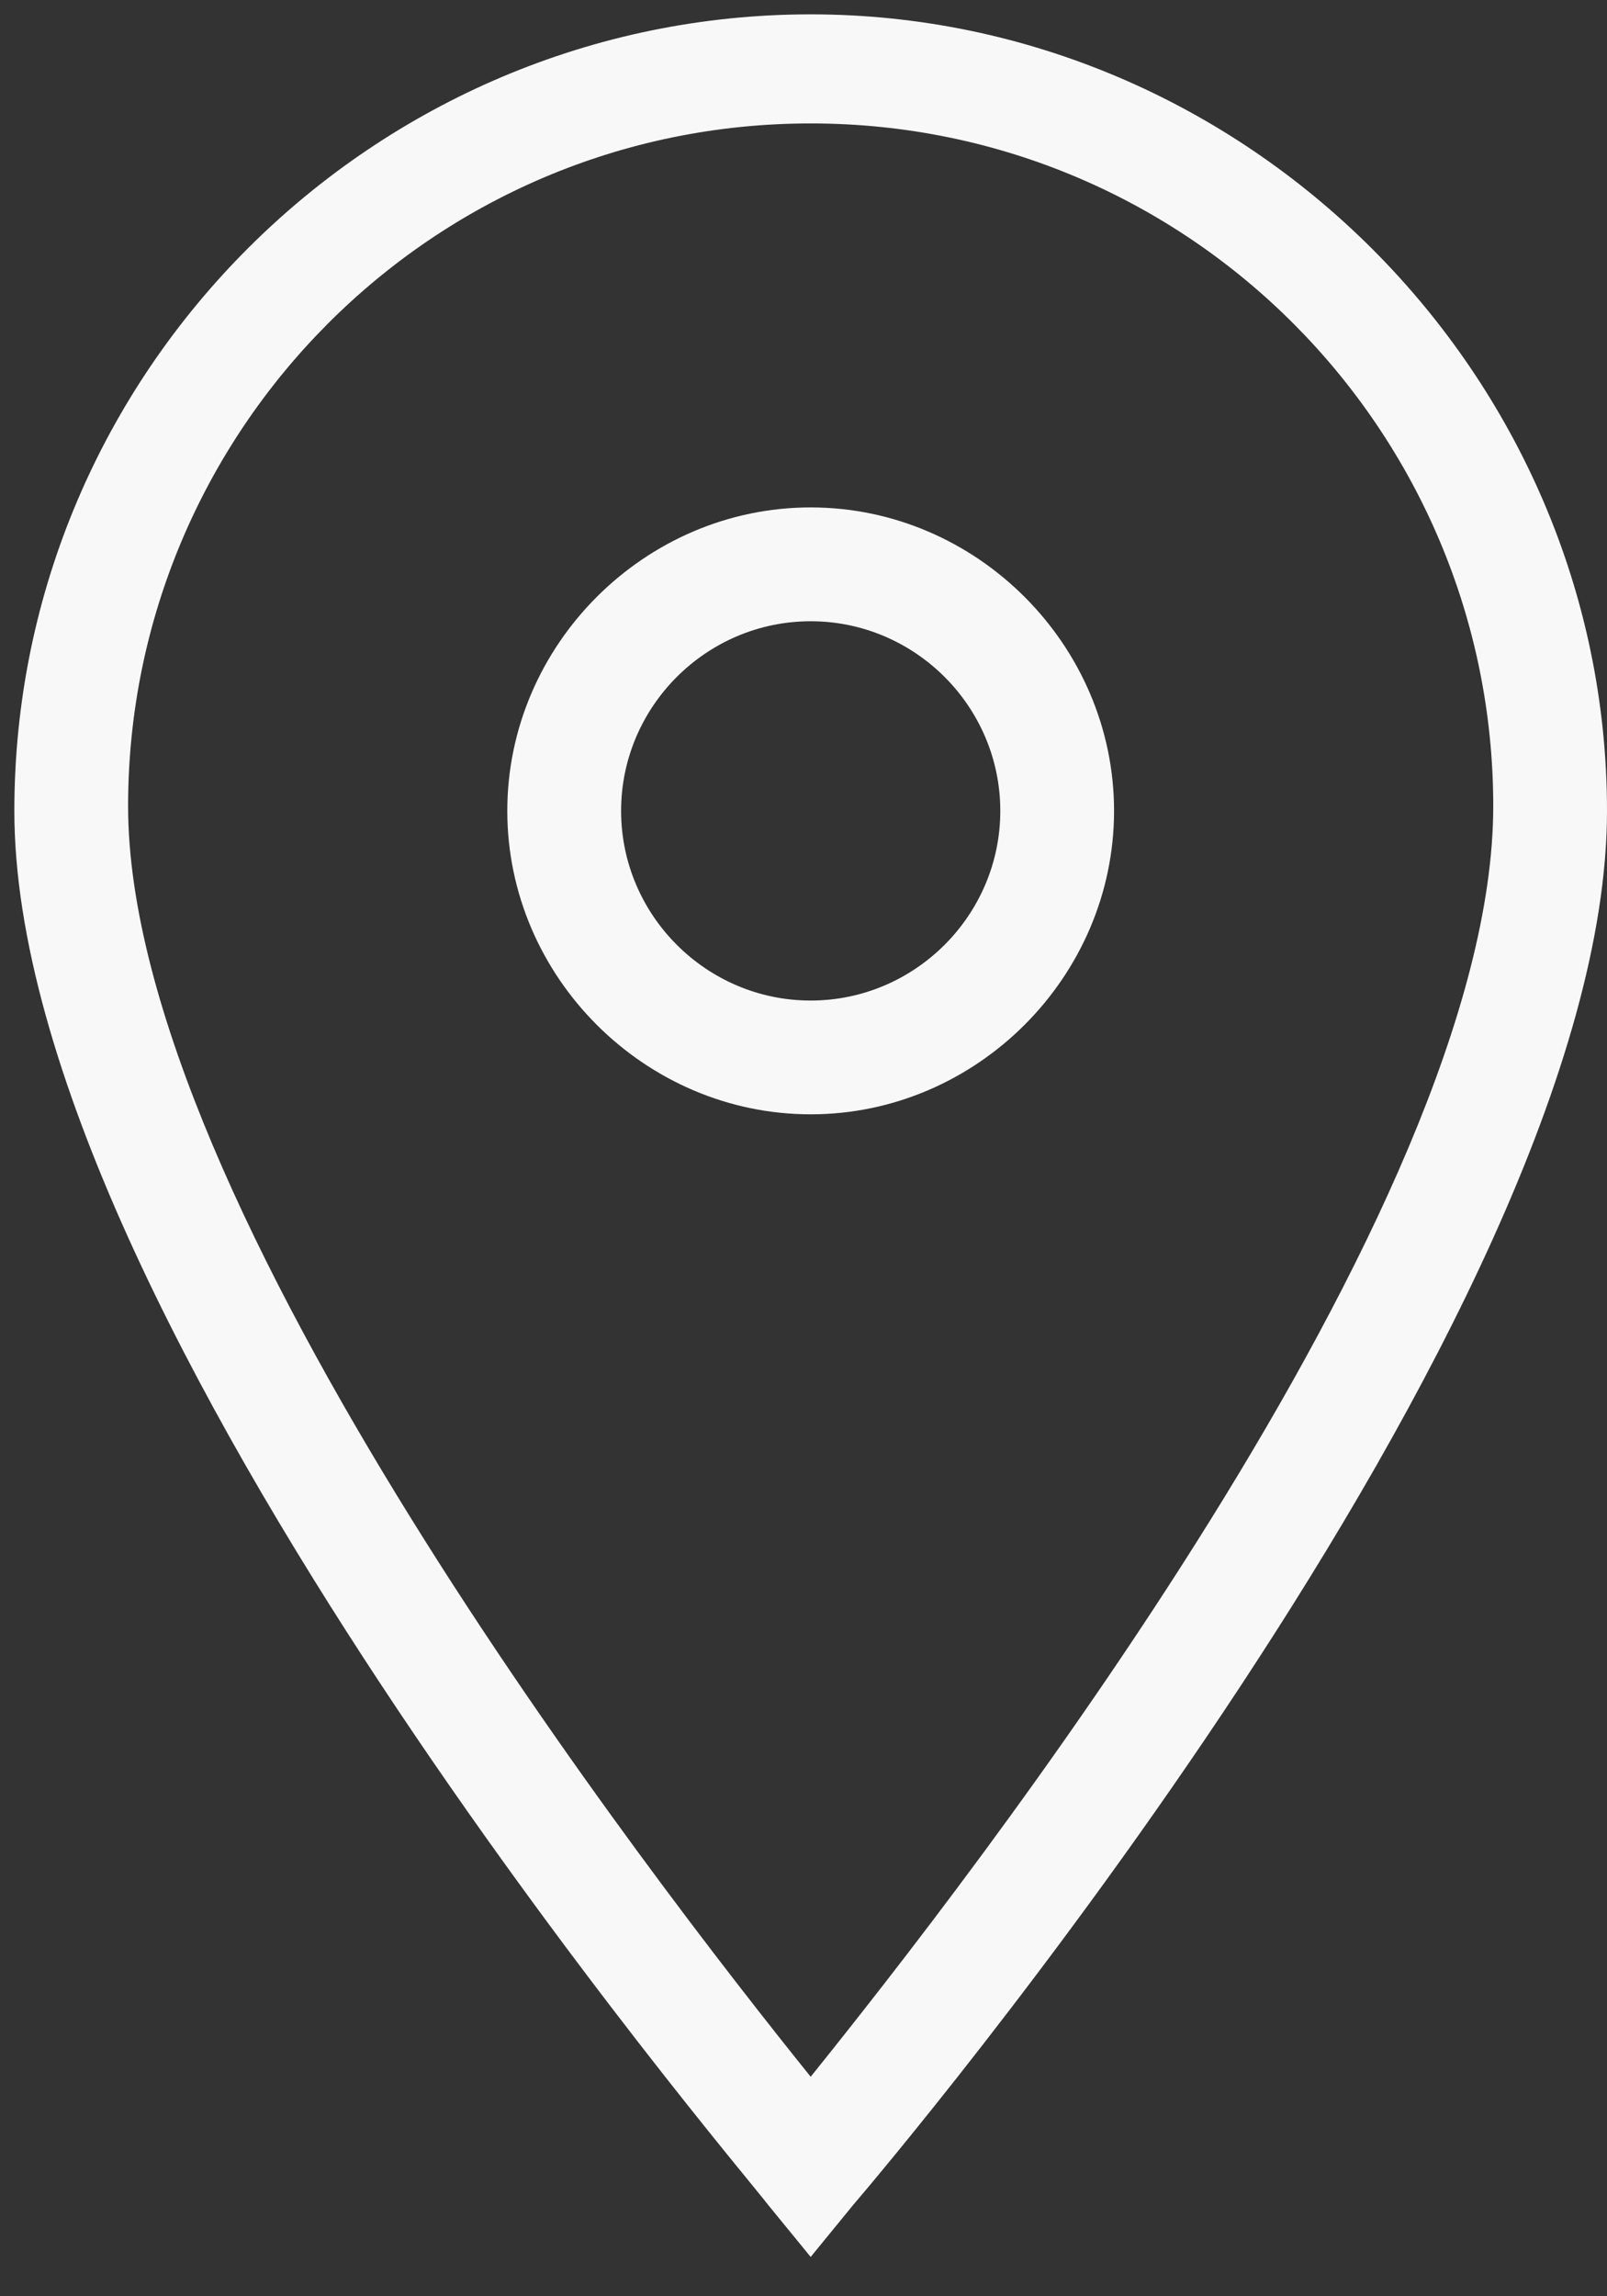 <?xml version="1.0" encoding="UTF-8"?> <svg xmlns="http://www.w3.org/2000/svg" width="28" height="40" viewBox="0 0 28 40" fill="none"><rect x="0" y="0" width="28" height="40" fill="#333333" stroke="none"/> <path d="M14.125 39.315L13.382 38.406C12.886 37.745 0.25 22.962 0.25 14.125C0.25 6.444 6.527 0.25 14.125 0.25C21.723 0.25 28 6.527 28 14.125C28 22.962 15.364 37.828 14.868 38.406L14.125 39.315ZM14.125 2.15C7.518 2.15 2.232 7.518 2.232 14.042C2.232 20.98 11.4 32.79 14.125 36.176C16.85 32.79 26.018 21.062 26.018 14.042C26.018 7.518 20.732 2.15 14.125 2.15Z" fill="#F9F8F9"></path> <path d="M14.125 19.411C11.234 19.411 8.839 17.016 8.839 14.125C8.839 11.234 11.234 8.839 14.125 8.839C17.016 8.839 19.411 11.234 19.411 14.125C19.411 17.016 17.016 19.411 14.125 19.411ZM14.125 10.822C12.308 10.822 10.822 12.308 10.822 14.125C10.822 15.942 12.308 17.429 14.125 17.429C15.942 17.429 17.429 15.942 17.429 14.125C17.429 12.308 15.942 10.822 14.125 10.822Z" fill="#F9F8F9"></path> </svg> 